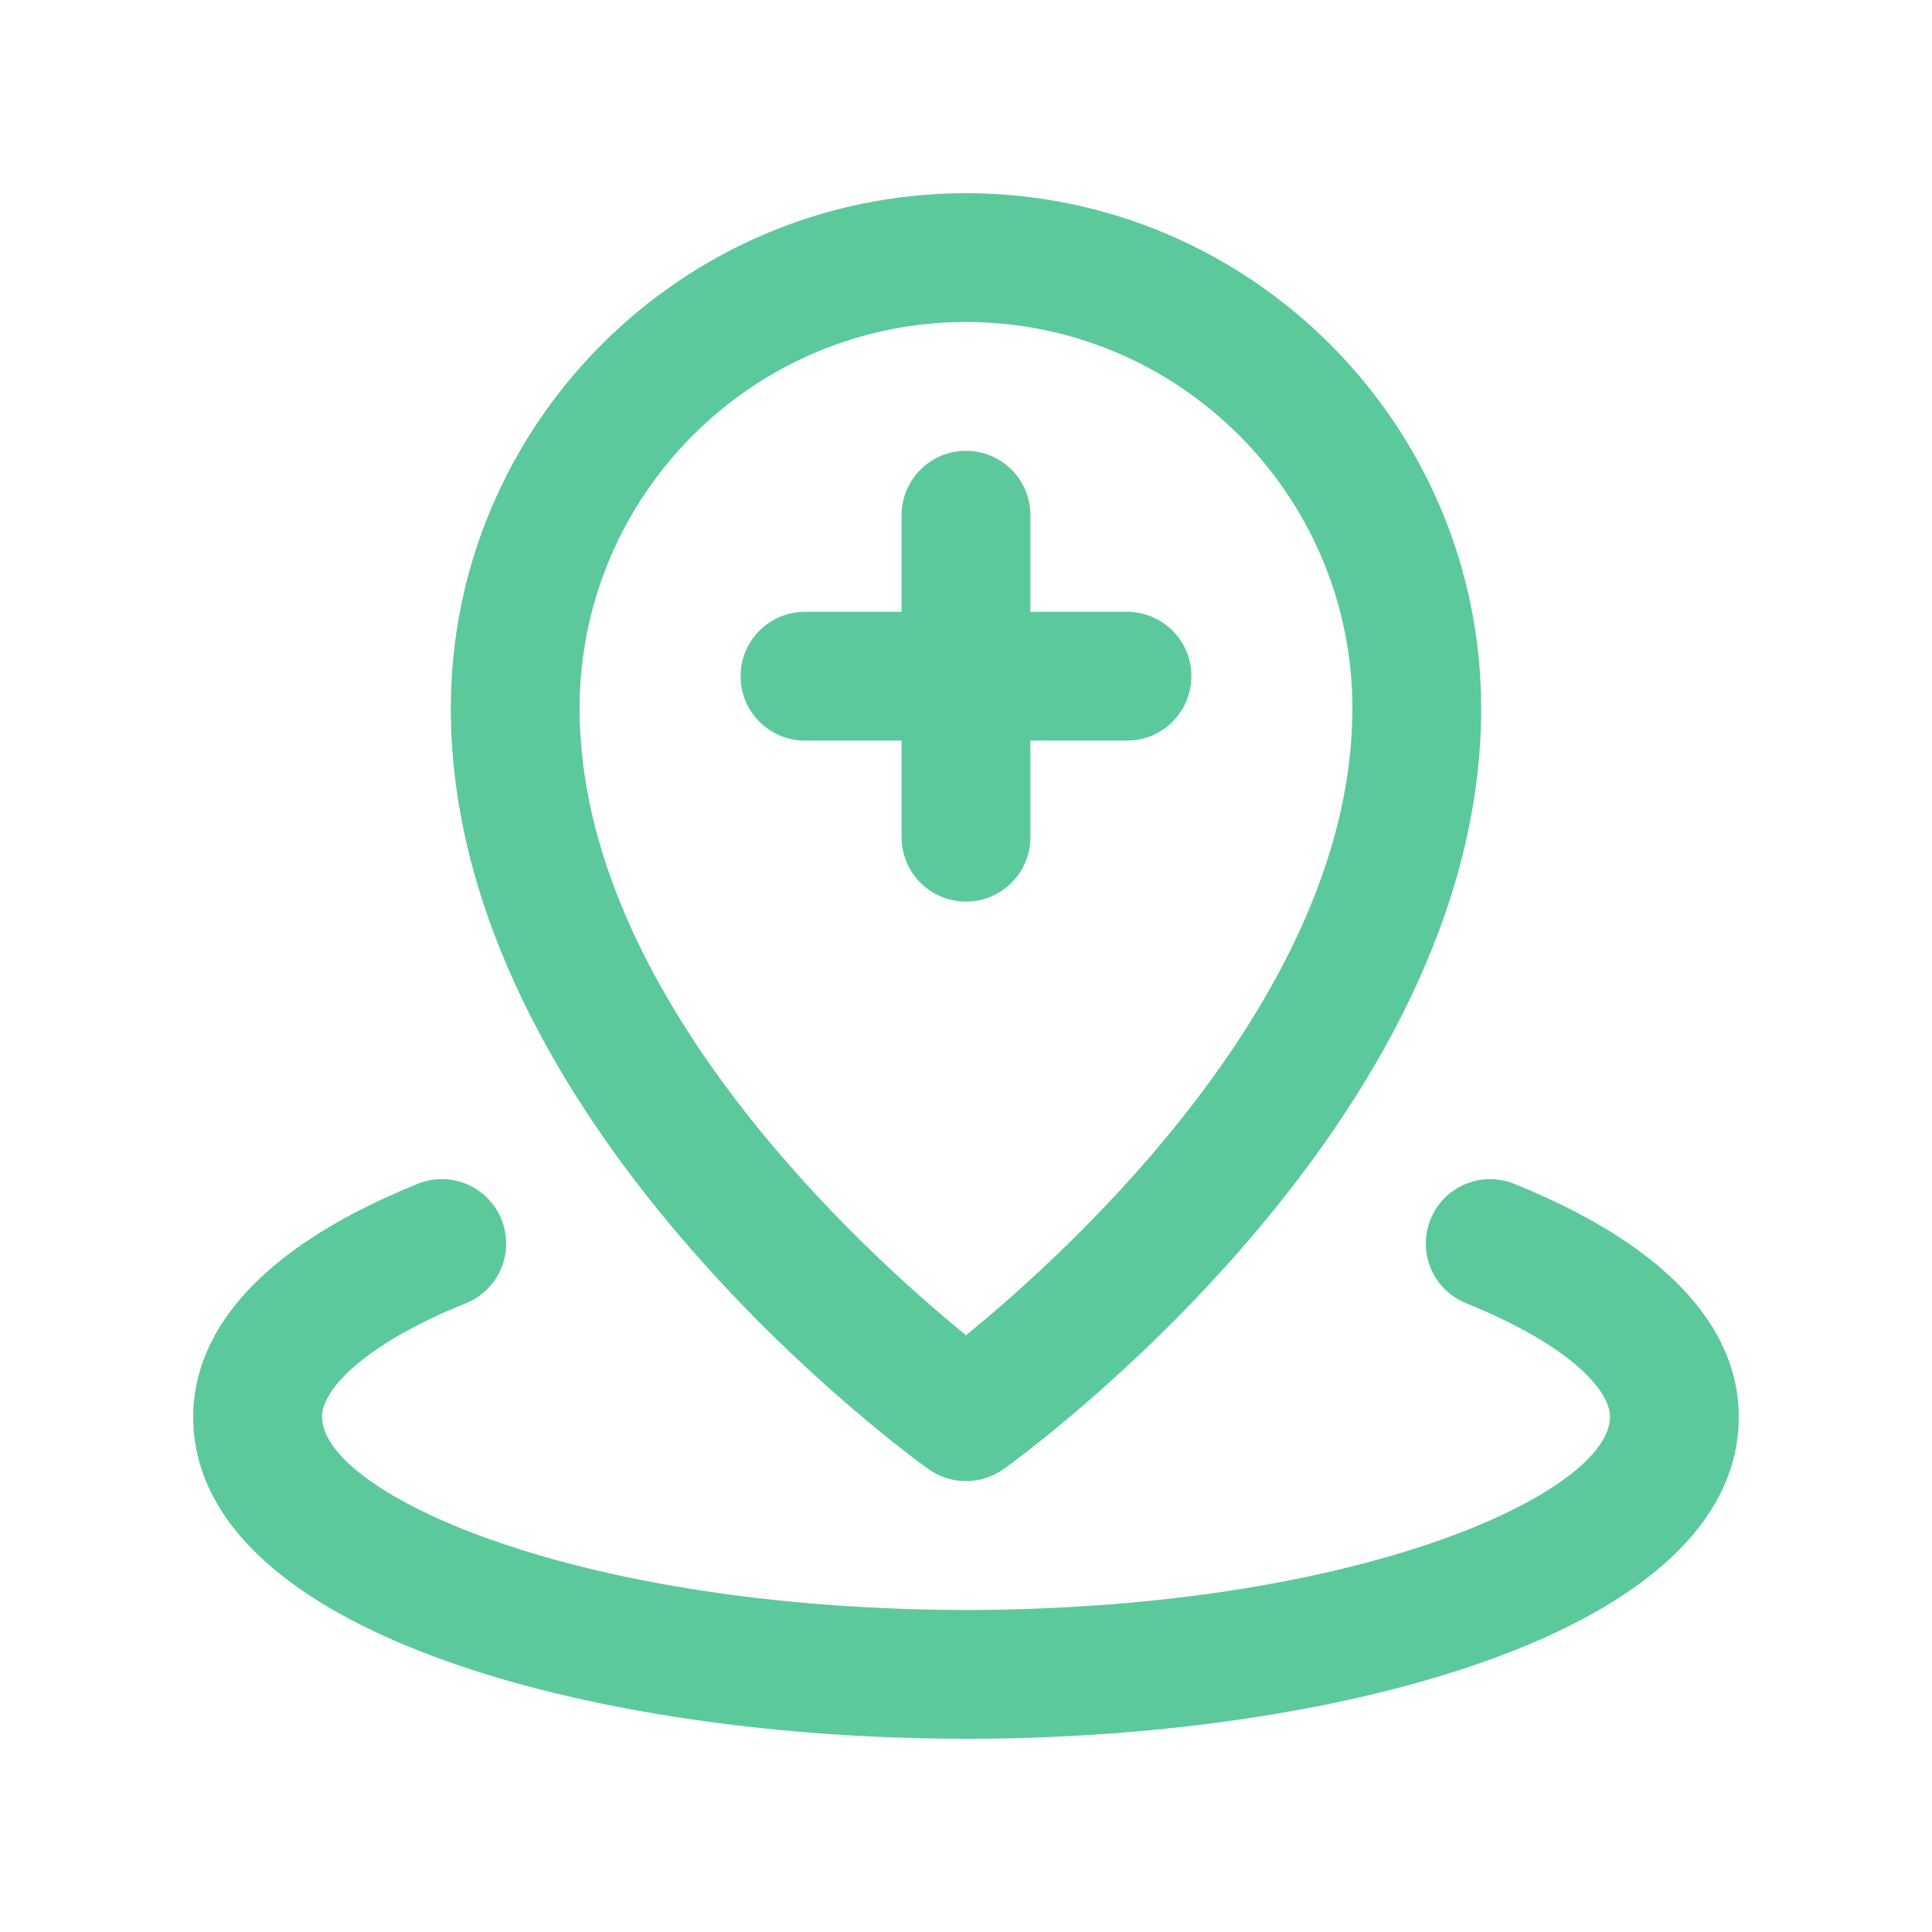 <svg width="85" height="85" viewBox="0 0 85 85" fill="none" xmlns="http://www.w3.org/2000/svg">
<path d="M40.853 64.638C41.836 65.339 43.166 65.337 44.146 64.638C45.005 64.027 65.166 49.414 65.166 31.167C65.166 18.669 54.998 8.5 42.5 8.5C30.002 8.5 19.833 18.669 19.833 31.167C19.833 49.414 39.994 64.027 40.853 64.638ZM42.5 14.167C51.874 14.167 59.5 21.792 59.5 31.167C59.5 43.742 47.06 55.029 42.5 58.745C37.94 55.029 25.5 43.742 25.5 31.167C25.5 21.792 33.125 14.167 42.5 14.167Z" fill="#5CC99D"/>
<path d="M66.625 52.085C65.175 51.498 63.523 52.193 62.937 53.648C62.35 55.098 63.05 56.75 64.5 57.336C69.173 59.229 70.833 61.21 70.833 62.333C70.833 65.396 61.44 70.078 46.136 70.75C43.733 70.861 41.256 70.861 38.885 70.75C23.57 70.078 14.167 65.396 14.167 62.333C14.167 61.213 15.825 59.229 20.5 57.336C21.95 56.75 22.65 55.098 22.062 53.648C21.474 52.195 19.825 51.495 18.372 52.085C10.213 55.388 8.5 59.481 8.5 62.333C8.5 71.146 23.637 75.753 38.625 76.412C41.212 76.525 43.806 76.534 46.393 76.412C61.379 75.753 76.5 71.146 76.5 62.333C76.5 59.481 74.787 55.388 66.625 52.085Z" fill="#5CC99D"/>
<path d="M39.666 36.833C39.666 38.399 40.935 39.667 42.5 39.667C44.064 39.667 45.333 38.399 45.333 36.833V32.583H49.583C51.149 32.583 52.416 31.316 52.416 29.75C52.416 28.184 51.149 26.917 49.583 26.917H45.333V22.667C45.333 21.101 44.064 19.833 42.5 19.833C40.935 19.833 39.666 21.101 39.666 22.667V26.917H35.416C33.852 26.917 32.583 28.184 32.583 29.75C32.583 31.316 33.852 32.583 35.416 32.583H39.666V36.833Z" fill="#5CC99D"/>
</svg>

